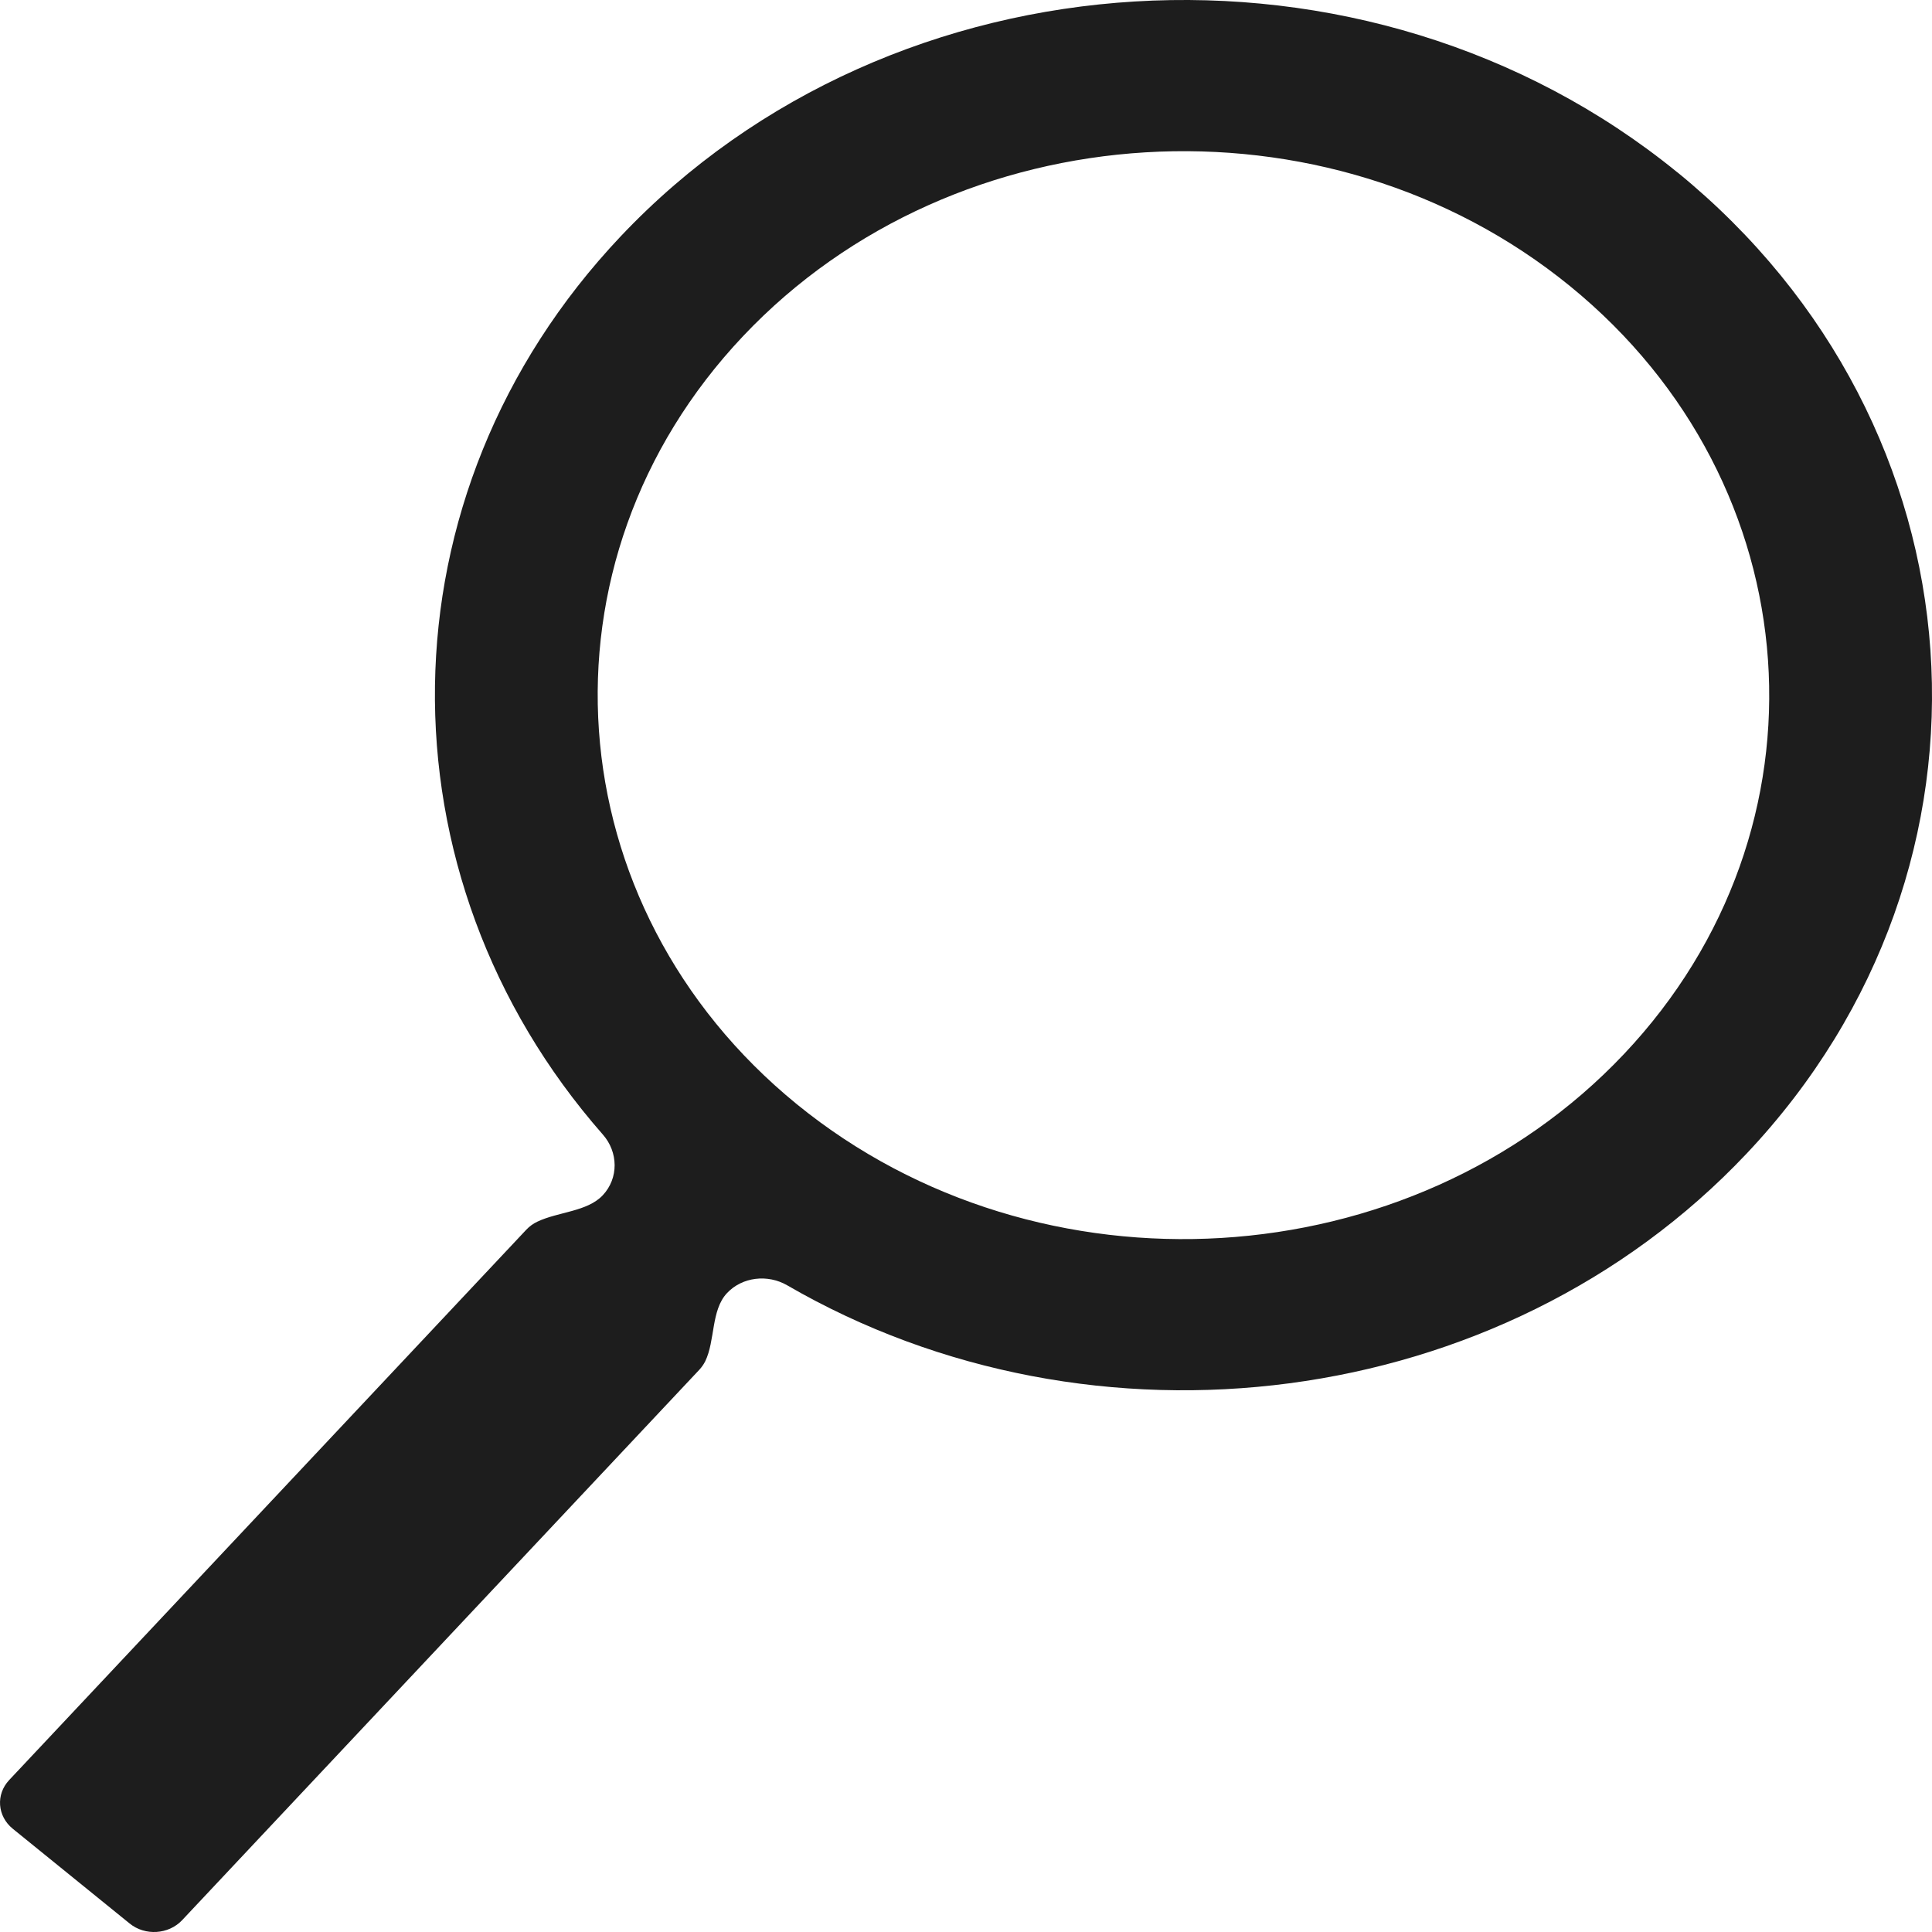 <svg width="20" height="20" viewBox="0 0 20 20" fill="none" xmlns="http://www.w3.org/2000/svg">
<path d="M17.365 1.785C17.365 1.785 17.365 1.785 17.365 1.785C14.152 -0.833 9.245 -0.537 6.425 2.447C3.894 5.125 3.892 9.07 6.24 11.744C6.401 11.926 6.406 12.196 6.24 12.373C6.08 12.544 5.777 12.544 5.562 12.647C5.52 12.667 5.482 12.694 5.449 12.729L0.095 18.427C-0.045 18.576 -0.028 18.801 0.132 18.931L1.342 19.912C1.502 20.042 1.745 20.026 1.885 19.878L7.239 14.18C7.264 14.153 7.284 14.124 7.3 14.093C7.405 13.878 7.359 13.565 7.525 13.387C7.683 13.218 7.947 13.188 8.15 13.306C11.312 15.139 15.54 14.63 18.078 11.945C20.897 8.962 20.578 4.404 17.366 1.785C17.366 1.785 17.365 1.785 17.365 1.785ZM16.81 10.913C16.81 10.913 16.81 10.913 16.81 10.913C14.604 13.247 10.763 13.479 8.249 11.431C5.735 9.381 5.485 5.815 7.692 3.48C9.898 1.145 13.739 0.913 16.253 2.962C18.767 5.011 19.017 8.578 16.811 10.912C16.81 10.912 16.81 10.912 16.81 10.913Z" fill="#1D1D1D"/>
</svg>
